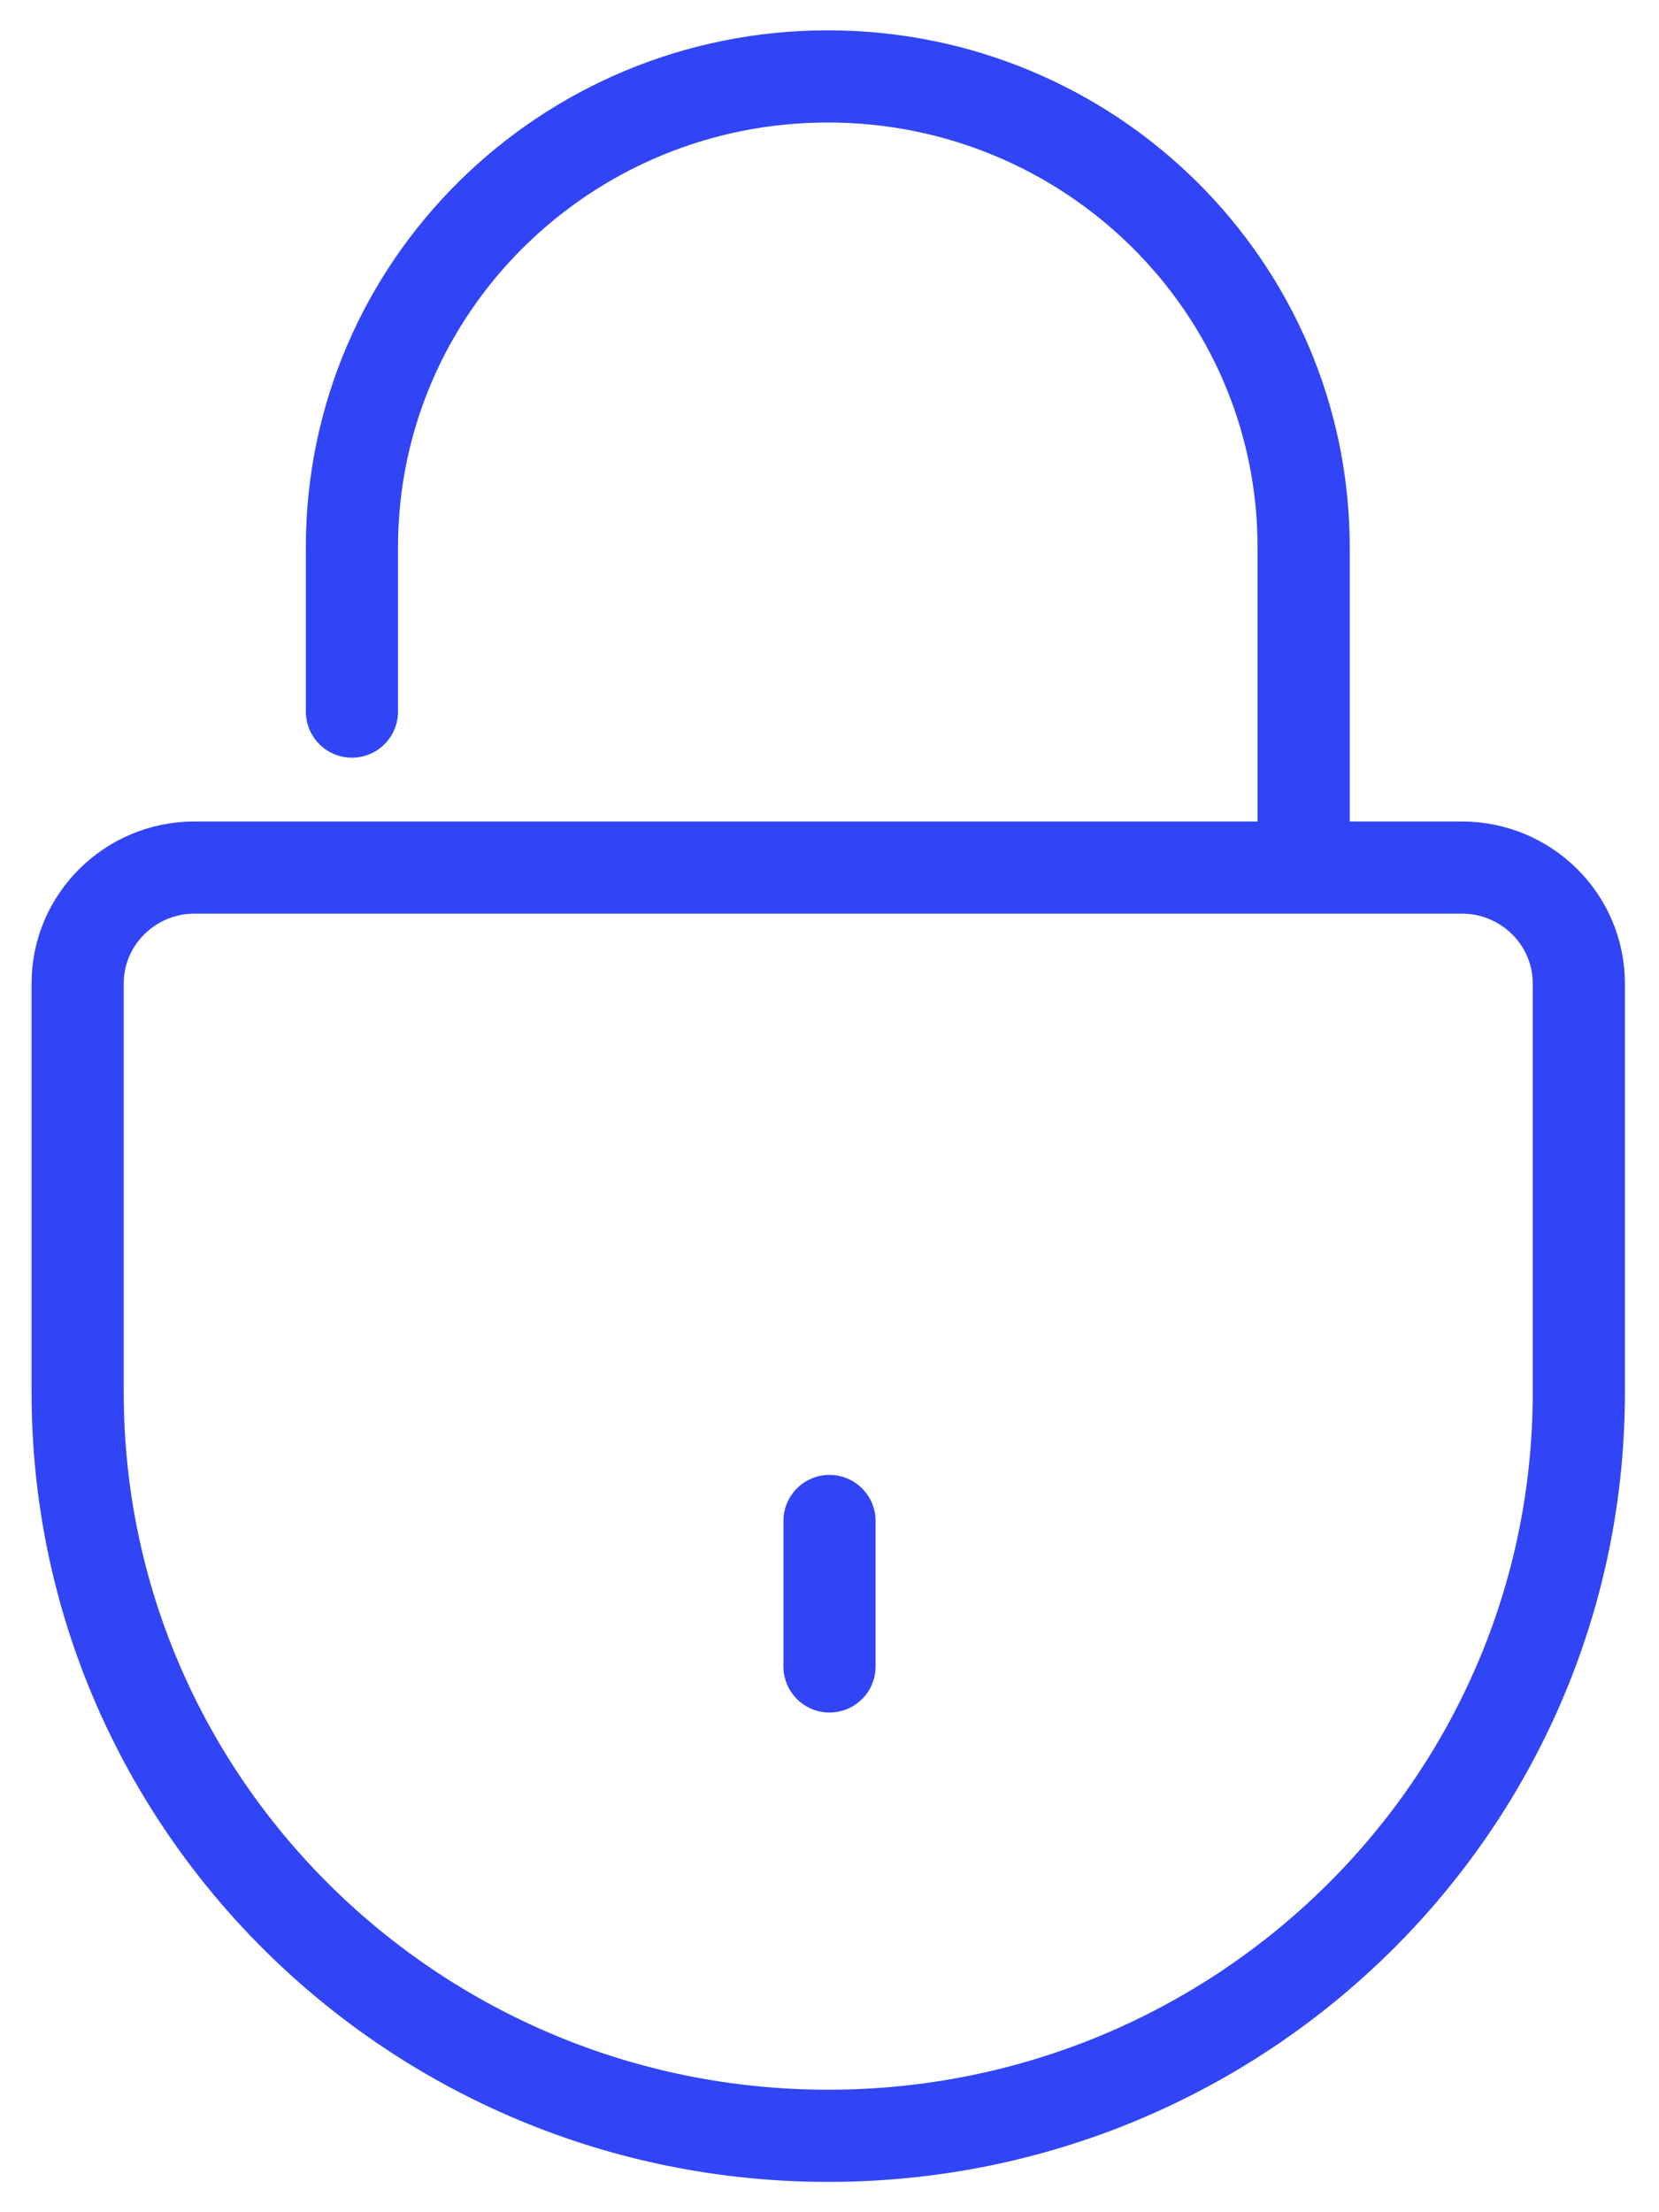 <svg width="36" height="48" viewBox="0 0 36 48" fill="none" xmlns="http://www.w3.org/2000/svg">
<g clip-path="url(#clip0_7355_7727)">
<path d="M4.214 18.824H31.721C33.122 18.824 34.26 19.951 34.26 21.338V30.218C34.26 39.118 26.963 46.342 17.972 46.342C8.982 46.342 1.685 39.118 1.685 30.218V21.338C1.685 19.951 2.822 18.824 4.224 18.824H4.214Z" stroke="#3145F6" stroke-width="2" stroke-miterlimit="10"/>
<path d="M7.637 15.44V11.87C7.637 6.229 12.264 1.658 17.963 1.658C23.662 1.658 28.289 6.229 28.289 11.88V18.731" stroke="#3145F6" stroke-width="2" stroke-miterlimit="10" stroke-linecap="round"/>
<path d="M18 33.002V36.158" stroke="#3145F6" stroke-width="2" stroke-miterlimit="10" stroke-linecap="round"/>
</g>
<defs>
<clipPath id="clip0_7355_7727">
<rect width="36" height="48" fill="white"/>
</clipPath>
</defs>
</svg>
